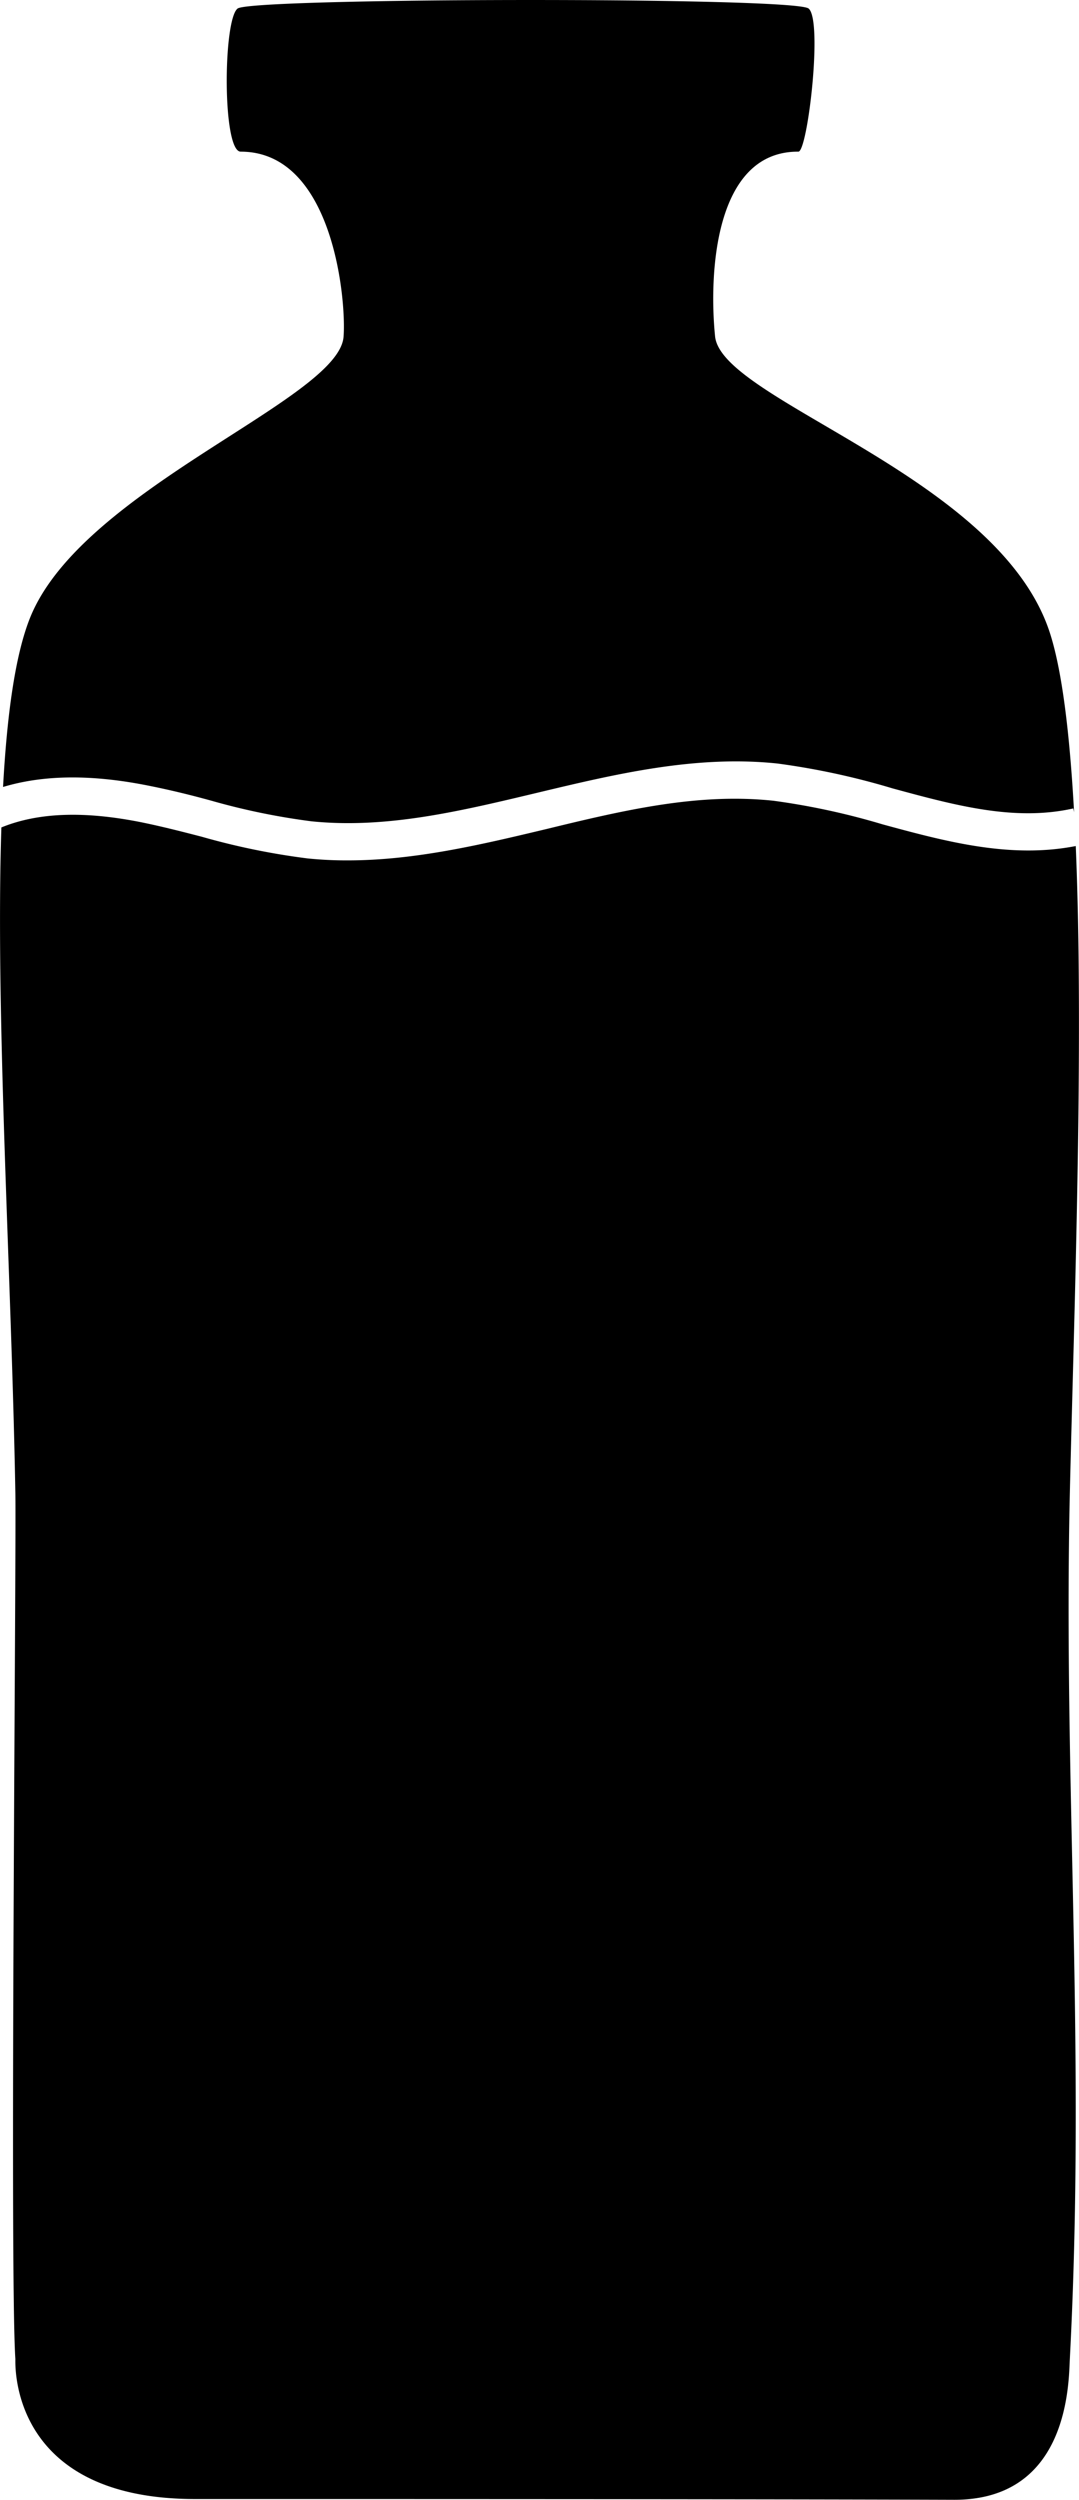 <svg xmlns="http://www.w3.org/2000/svg" viewBox="0 0 116.55 270"><path d="M16.15,84.88c2.25.45,4.5,1,6.67,1.6a73.66,73.66,0,0,0,10.83,2.23c8.08.82,16-1.08,24.41-3.09S75.16,81.53,84,82.47A79.67,79.67,0,0,1,96.4,85.15c6.78,1.84,13.19,3.59,19.53,2.17l.09.41c-.47-8.54-1.31-15.52-2.7-19.63-5.7-16.8-35.39-24.83-36.08-31.77-.67-6.62-.11-20,9-19.95,1,0,2.66-14.19,1.1-15.46S27.25-.26,25.67.92,24,16.38,26,16.38c10,0,11.42,16.06,11.11,20-.54,6.8-28.25,16.38-33.86,30.34C1.65,70.71.76,77.12.33,85,4.72,83.68,9.93,83.62,16.15,84.88Z"></path><path d="M116.2,91.38c-7.1,1.39-14.09-.5-20.86-2.34a76.75,76.75,0,0,0-11.78-2.55c-8.14-.87-16.11,1-24.56,3.06-7,1.67-14.16,3.38-21.44,3.38a41.65,41.65,0,0,1-4.32-.21,76.14,76.14,0,0,1-11.43-2.34c-2.12-.55-4.31-1.11-6.46-1.55-6.24-1.26-11.23-1.08-15.2.54-.66,20.24,1.09,48.24,1.51,71.93.11,6.47-.62,84.33,0,93.5,0,.6-.62,15.12,19.43,15.12s60.16,0,82,.08c12.38,0,12.34-12.67,12.47-15.2,1.74-33.47-.71-62.23,0-93.5C116,142.42,117.1,112.93,116.2,91.38Z"></path></svg>